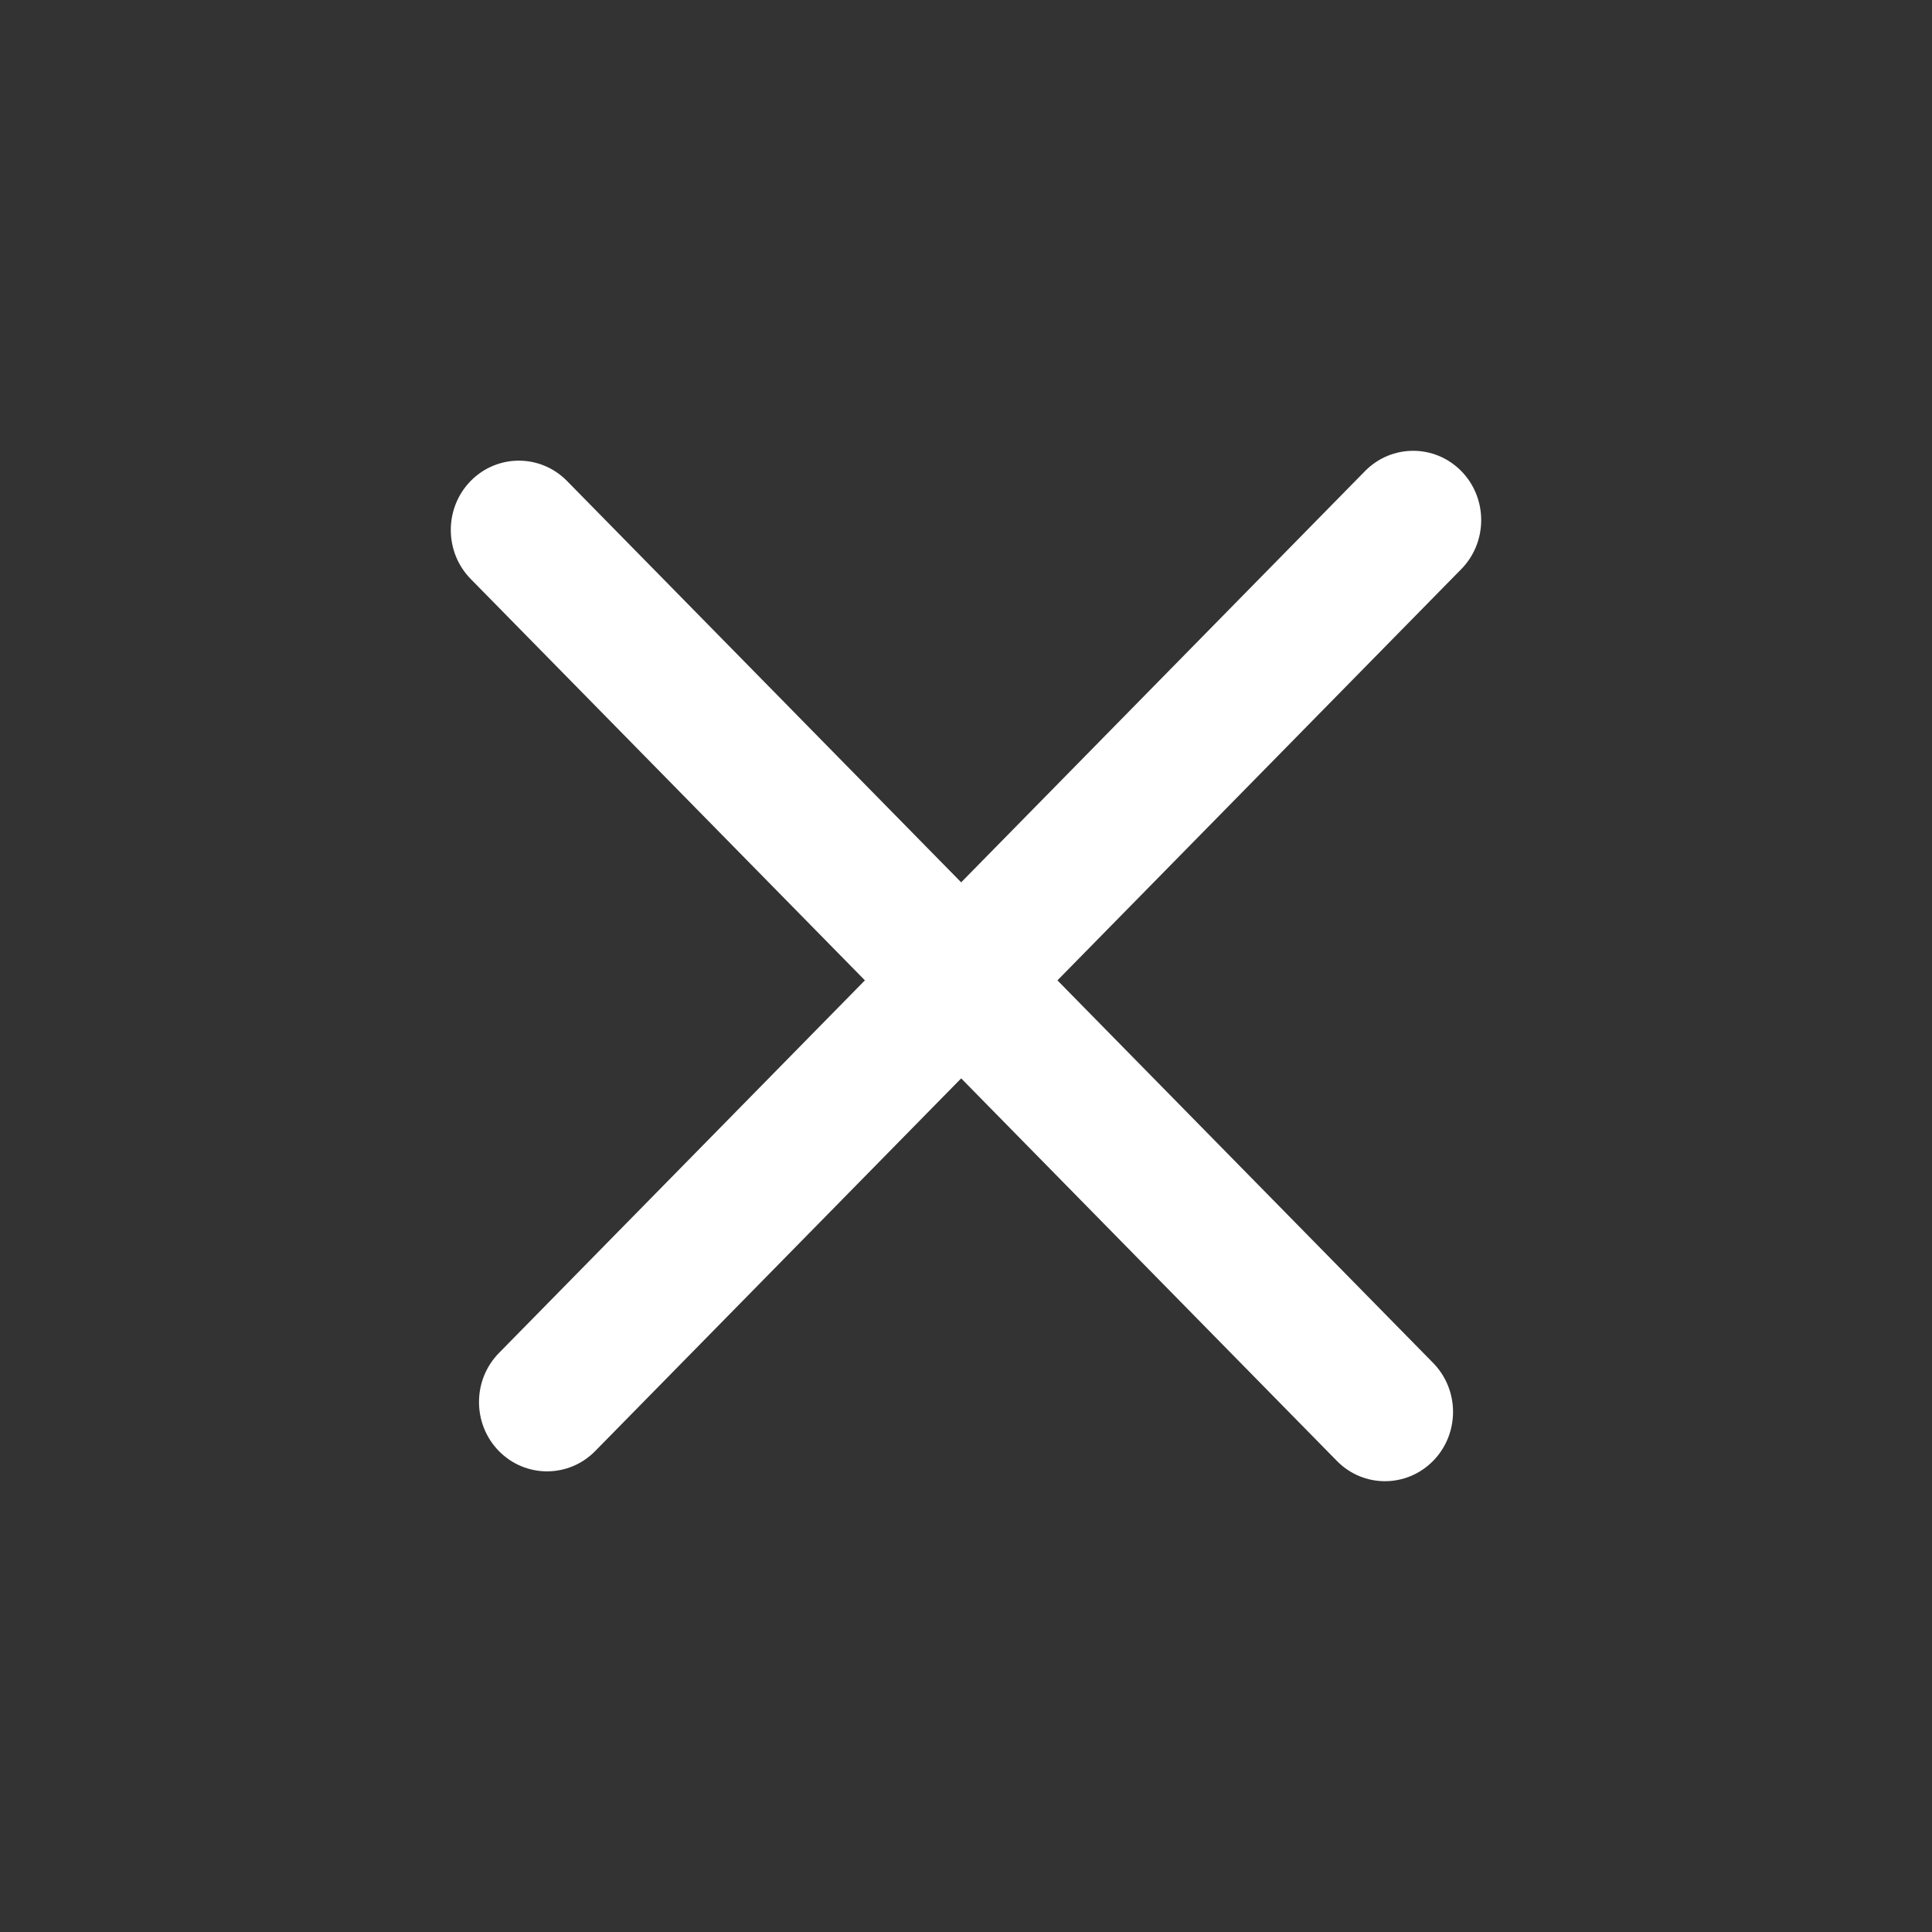 <?xml version="1.0" encoding="UTF-8"?> <svg xmlns="http://www.w3.org/2000/svg" width="30" height="30" viewBox="0 0 30 30" fill="none"><rect x="0" y="0" width="30" height="30" fill="#333333" stroke="none"/><path d="M7.747 22.532C7.335 22.112 7.335 21.43 7.747 21.01L21.196 7.315C21.609 6.895 22.278 6.895 22.691 7.315C23.103 7.735 23.103 8.417 22.691 8.837L9.242 22.532C8.829 22.952 8.16 22.952 7.747 22.532Z" fill="white"></path><path d="M7.309 7.468C7.722 7.048 8.391 7.048 8.804 7.468L22.253 21.163C22.666 21.583 22.666 22.265 22.253 22.685C21.84 23.105 21.171 23.105 20.759 22.685L7.309 8.99C6.897 8.57 6.897 7.888 7.309 7.468Z" fill="white"></path></svg> 
